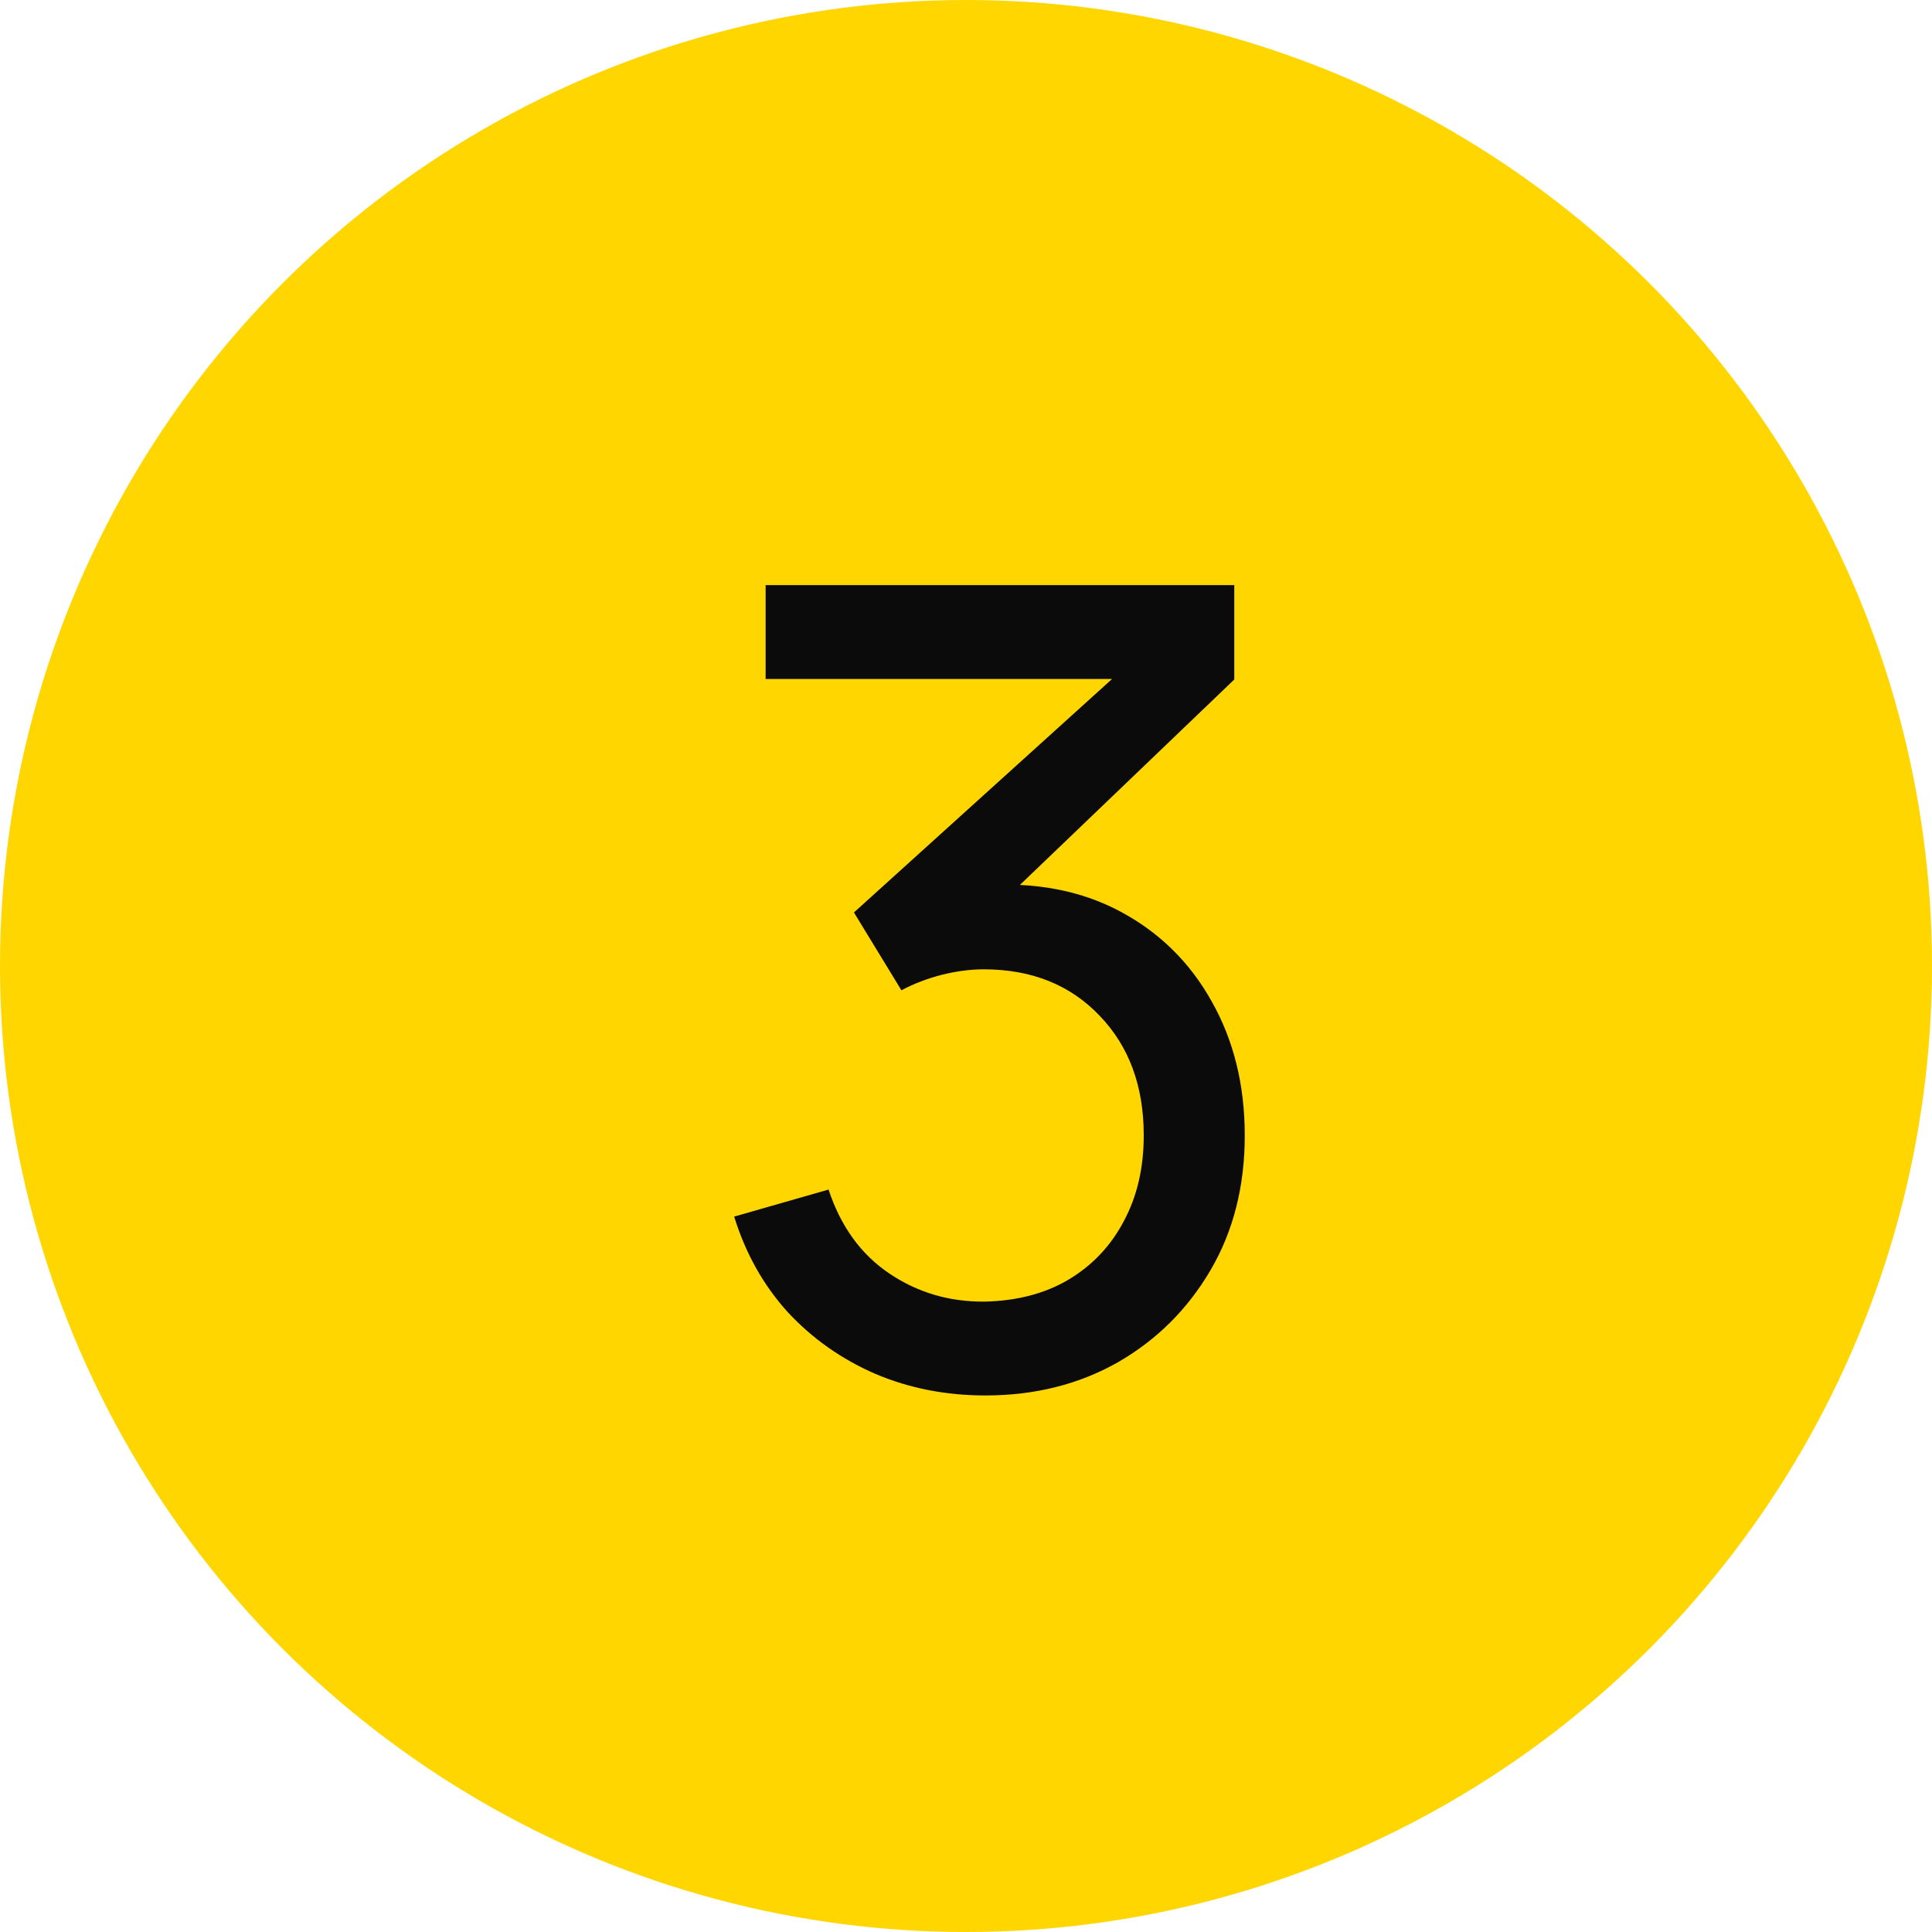 <?xml version="1.0" encoding="UTF-8"?> <svg xmlns="http://www.w3.org/2000/svg" width="28" height="28" viewBox="0 0 28 28" fill="none"><circle cx="14" cy="14" r="14" fill="#FFD600"></circle><path d="M14.28 20.224C13.709 20.224 13.179 20.12 12.688 19.912C12.197 19.699 11.773 19.4 11.416 19.016C11.064 18.627 10.805 18.165 10.64 17.632L12.008 17.24C12.184 17.773 12.477 18.179 12.888 18.456C13.299 18.733 13.76 18.869 14.272 18.864C14.741 18.853 15.147 18.747 15.488 18.544C15.835 18.336 16.101 18.053 16.288 17.696C16.48 17.339 16.576 16.925 16.576 16.456C16.576 15.741 16.363 15.163 15.936 14.72C15.509 14.272 14.949 14.048 14.256 14.048C14.064 14.048 13.861 14.075 13.648 14.128C13.44 14.181 13.245 14.256 13.064 14.352L12.376 13.224L16.648 9.36L16.832 9.84H11.096V8.48H17.888V9.848L14.248 13.336L14.232 12.832C14.995 12.779 15.661 12.904 16.232 13.208C16.803 13.512 17.245 13.947 17.56 14.512C17.88 15.077 18.04 15.725 18.04 16.456C18.04 17.192 17.875 17.843 17.544 18.408C17.213 18.973 16.765 19.419 16.2 19.744C15.635 20.064 14.995 20.224 14.28 20.224Z" fill="#0B0B0B"></path></svg> 